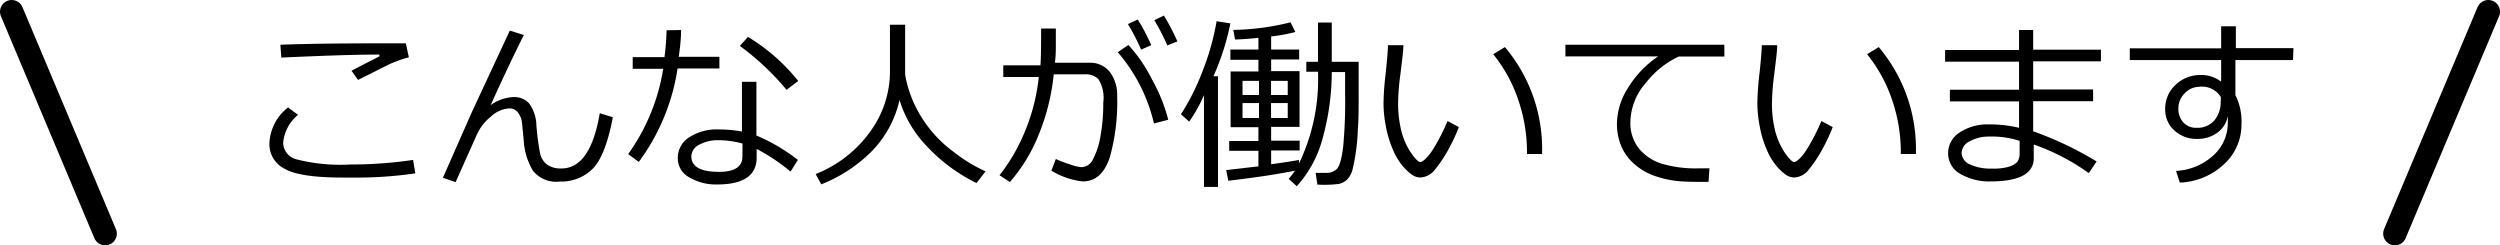 <svg xmlns="http://www.w3.org/2000/svg" width="214" height="21" viewBox="0 0 214 21"><defs><style>.cls-1{fill:none;stroke:#000;stroke-linecap:round;stroke-linejoin:round;stroke-width:2px;}</style></defs><g id="レイヤー_2" data-name="レイヤー 2"><g id="サイド"><path d="M35.55,14.84a34.78,34.78,0,0,1-5.26.36h-.92q-3.71,0-5-.75a2.35,2.35,0,0,1-1.31-2.15,4.07,4.07,0,0,1,1.6-3.1l.85.63a3.51,3.51,0,0,0-1.27,2.38,1.49,1.49,0,0,0,1.14,1.43,15.27,15.27,0,0,0,4.64.44,36.29,36.29,0,0,0,5.34-.39ZM35,4.91a6.5,6.5,0,0,0-.91.28c-.34.13-.62.24-.85.35l-2.59,1.3-.56-.78c.52-.28,1.32-.69,2.39-1.24l0-.15q-2.81,0-8.4.26L24,3.83q3.09-.12,8.46-.12,1.71,0,2.28,0Z"/><path d="M44.84,3C44.18,4.31,43.21,6.32,42,9a3.61,3.61,0,0,1,1.94-.69,1.75,1.75,0,0,1,1.31.49,3.23,3.23,0,0,1,.66,1.81,21.09,21.09,0,0,0,.32,2.52,1.64,1.64,0,0,0,.59.95,2,2,0,0,0,1.24.34q2.48,0,3.28-4.73l1.12.35q-.64,3.33-1.73,4.41a3.79,3.79,0,0,1-2.8,1.09,2.54,2.54,0,0,1-2.32-.94A5.68,5.68,0,0,1,44.83,12l-.14-1.43a1.76,1.76,0,0,0-.34-.92.89.89,0,0,0-.75-.37A2.52,2.52,0,0,0,42,10a4.12,4.12,0,0,0-1.21,1.59c-.27.6-.86,1.92-1.79,4l-1.09-.37,2.47-5.6,3.26-7Z"/><path d="M58.3,2.57c0,.82-.1,1.59-.2,2.29h3.48v1H58a17.93,17.93,0,0,1-3.32,8l-.91-.67a17.1,17.1,0,0,0,3-7.3H54.16v-1h2.72a22,22,0,0,0,.18-2.3Zm10,11.12-.63,1a16,16,0,0,0-2.9-1.94v.74c0,1.53-1.13,2.3-3.38,2.3a4.44,4.44,0,0,1-2.37-.6,1.83,1.83,0,0,1-1-1.64,2.06,2.06,0,0,1,1-1.81,4.28,4.28,0,0,1,2.43-.66,11,11,0,0,1,2.06.18V7h1.24v4.6A15.7,15.7,0,0,1,68.3,13.69Zm-4.74-1.4A7.85,7.85,0,0,0,61.47,12a3.29,3.29,0,0,0-1.6.38,1.15,1.15,0,0,0-.69,1c0,.89.79,1.33,2.37,1.33,1.34,0,2-.44,2-1.31Zm4.77-5.36-1,.76a22.32,22.32,0,0,0-4-3.76l.7-.77A16.41,16.41,0,0,1,68.33,6.93Z"/><path d="M77,8.56A9.14,9.14,0,0,1,74.57,13a12.66,12.66,0,0,1-4.27,2.78l-.48-.88a10.49,10.49,0,0,0,4.78-3.79,8.76,8.76,0,0,0,1.58-4.81V2.12h1.3V6.39A10.1,10.1,0,0,0,78.86,10,10.61,10.61,0,0,0,81.63,13a13.39,13.39,0,0,0,2.73,1.67l-.77,1a14.62,14.62,0,0,1-4.28-3.18A9.85,9.85,0,0,1,77,8.56Z"/><path d="M90.38,3.77c0,.47,0,1-.08,1.6h3A2.12,2.12,0,0,1,95,6.16a3.24,3.24,0,0,1,.63,2.08A17.46,17.46,0,0,1,95,13.46c-.45,1.38-1.22,2.07-2.33,2.07A6.55,6.55,0,0,1,90,14.61l.38-1a9.34,9.34,0,0,0,1.18.45,3.93,3.93,0,0,0,1,.25,1.12,1.12,0,0,0,1-.68,6.32,6.32,0,0,0,.63-1.92,15.5,15.5,0,0,0,.25-2.94,3,3,0,0,0-.42-2,1.53,1.53,0,0,0-1.11-.41H90.2a18.42,18.42,0,0,1-1.26,5.1,14.14,14.14,0,0,1-2.49,4.12L85.56,15a15.32,15.32,0,0,0,2-3.34,16.75,16.75,0,0,0,1.36-5.07H85.88v-1h3.18q.06-.54.06-3.15h1.26ZM100,10.25l-1.22.32a14.3,14.3,0,0,0-3.1-6.1l.91-.62A12.63,12.63,0,0,1,98.61,6.8,14.21,14.21,0,0,1,100,10.25Zm-1.42-6.4-.9.4a18.4,18.4,0,0,0-1.13-2.19l.84-.39A17.08,17.08,0,0,1,98.54,3.85Zm2.24-.32-.9.36a18.08,18.08,0,0,0-1.11-2.16l.82-.4A19.68,19.68,0,0,1,100.78,3.53Z"/><path d="M103.06,16V8.14a12,12,0,0,1-1.27,2.27l-.7-.63A20.08,20.08,0,0,0,103,5.93a21.21,21.21,0,0,0,1.14-4.11l1.18.18a21.23,21.23,0,0,1-1.45,4.53h.39V16Zm2.08-.53-.18-.91,2.76-.32V12.91h-2.5v-.84h2.5V10.89h-2.38V6.12h2.38v-1h-2.4V4.24h2.4v-1c-.83.09-1.49.13-2,.14l-.15-.82a21.45,21.45,0,0,0,4.9-.65l.41.83a14.06,14.06,0,0,1-2.07.38V4.24h2.4v.85h-2.4v1h2.43v4.77h-2.43v1.18h2.44v.84h-2.44v1.18c1.14-.16,1.93-.28,2.38-.37V14a16.59,16.59,0,0,0,1.63-7.86h-1V5.29h1V1.93H114V5.29h2.3v2.8c0,1.19,0,2.19-.07,3a17.2,17.2,0,0,1-.44,3.37,2,2,0,0,1-.44.87,1.44,1.44,0,0,1-.72.41,9.93,9.93,0,0,1-1.86.06l-.15-1h1.07a1.36,1.36,0,0,0,.69-.29c.27-.2.47-.88.6-2A41.52,41.52,0,0,0,115.14,8V6.17H114a21.25,21.25,0,0,1-.79,5.69A9.76,9.76,0,0,1,111,15.94l-.69-.63a6.09,6.09,0,0,0,.54-.7C108.9,15,107,15.25,105.14,15.47Zm2.63-8.55h-1.41V8.13h1.41Zm0,1.9h-1.41V10.1h1.41Zm2.46-1.9H108.8V8.13h1.43Zm0,1.9H108.8V10.1h1.43Z"/><path d="M124.88,10.88a14.79,14.79,0,0,1-.84,1.81,10.89,10.89,0,0,1-1.18,1.79,1.67,1.67,0,0,1-1.23.71,1.25,1.25,0,0,1-.7-.19,4.11,4.11,0,0,1-.8-.72,5.37,5.37,0,0,1-.9-1.48,8.89,8.89,0,0,1-.6-2,9.9,9.9,0,0,1-.2-2,23.76,23.76,0,0,1,.18-2.48c.12-1.12.19-1.94.2-2.45h1.32c0,.47-.11,1.28-.25,2.45a19.2,19.2,0,0,0-.2,2.47,9.62,9.62,0,0,0,.28,2.44,5.88,5.88,0,0,0,.83,1.86c.36.52.63.78.8.78s.63-.37,1.09-1.11a16.89,16.89,0,0,0,1.23-2.4Zm7.14,2.3-1.31,0v-.14a13.8,13.8,0,0,0-.75-4.5,12.64,12.64,0,0,0-2.14-3.9l1-.61A13.51,13.51,0,0,1,132,13.18Z"/><path d="M147.61,4.84H143.7a7.64,7.64,0,0,0-2.79,2.23,5.21,5.21,0,0,0-1.35,3.37,3.54,3.54,0,0,0,.72,2.26A4.15,4.15,0,0,0,142.2,14a10.21,10.21,0,0,0,3.19.41c.3,0,.61,0,.94,0l-.08,1.16h0c-1,0-1.76,0-2.39-.05a8.48,8.48,0,0,1-2-.39,5.24,5.24,0,0,1-1.86-1,4.29,4.29,0,0,1-1.2-1.57,4.94,4.94,0,0,1-.39-2,5.86,5.86,0,0,1,1-3.12,8.7,8.7,0,0,1,2.52-2.61H134v-1h13.6Z"/><path d="M156.88,10.88a14.79,14.79,0,0,1-.84,1.81,10.89,10.89,0,0,1-1.18,1.79,1.67,1.67,0,0,1-1.23.71,1.25,1.25,0,0,1-.7-.19,4.11,4.11,0,0,1-.8-.72,5.37,5.37,0,0,1-.9-1.48,8.89,8.89,0,0,1-.6-2,10.68,10.68,0,0,1-.2-2,23.76,23.76,0,0,1,.18-2.48c.12-1.12.19-1.94.2-2.45h1.32c0,.47-.11,1.28-.25,2.45a21.21,21.21,0,0,0-.2,2.47,9.62,9.62,0,0,0,.28,2.44,6.11,6.11,0,0,0,.83,1.86c.37.52.63.78.8.78s.63-.37,1.09-1.11a16.89,16.89,0,0,0,1.23-2.4Zm7.14,2.3-1.31,0v-.14a13.8,13.8,0,0,0-.75-4.5,12.64,12.64,0,0,0-2.14-3.9l1-.61A13.51,13.51,0,0,1,164,13.18Z"/><path d="M179.47,13.82l-.67,1a18.46,18.46,0,0,0-4.71-2.45v1.16c0,1.34-1.24,2-3.71,2a4.92,4.92,0,0,1-2.55-.63,2,2,0,0,1-1.07-1.75,2.09,2.09,0,0,1,1-1.82,4.27,4.27,0,0,1,2.45-.68,10.7,10.7,0,0,1,2.62.29V8.68h-5.92v-1h5.92V5.28h-6.33v-1h6.33V2.57h1.21V4.25h5.8v1h-5.8V7.66h5.13v1h-5.13v2.58A29.11,29.11,0,0,1,179.47,13.82Zm-6.59-.66v-1.1a7.74,7.74,0,0,0-2.65-.37,3.31,3.31,0,0,0-1.59.39,1.18,1.18,0,0,0-.73,1,1.13,1.13,0,0,0,.73,1,4.17,4.17,0,0,0,1.84.35,4.67,4.67,0,0,0,1.52-.17,1.65,1.65,0,0,0,.68-.4A1.19,1.19,0,0,0,172.88,13.16Z"/><path d="M196.28,5.14h-4.93v3a5,5,0,0,1,.52,2.49,4.57,4.57,0,0,1-1.53,3.46,5.83,5.83,0,0,1-3.75,1.54l-.32-1a5.09,5.09,0,0,0,3.15-1.29,3.72,3.72,0,0,0,1.28-2.87,3.93,3.93,0,0,0,0-.52,2.26,2.26,0,0,1-.91,1.42,2.84,2.84,0,0,1-1.73.52,2.77,2.77,0,0,1-1.93-.72,2.38,2.38,0,0,1-.79-1.82,2.77,2.77,0,0,1,.89-2.09,3.05,3.05,0,0,1,2.18-.84,2.78,2.78,0,0,1,1.72.57V5.14h-7.82v-1h7.82V2.25h1.26V4.12h4.93Zm-6.17,3.18a1.88,1.88,0,0,0-1.86-.89A1.73,1.73,0,0,0,187,8a1.78,1.78,0,0,0-.53,1.26,1.74,1.74,0,0,0,.42,1.22,1.49,1.49,0,0,0,1.15.46,1.91,1.91,0,0,0,1.48-.6,2.39,2.39,0,0,0,.57-1.58Z"/><line class="cls-1" x1="9" y1="20" x2="1" y2="1"/><line class="cls-1" x1="205" y1="20" x2="213" y2="1"/></g></g></svg>